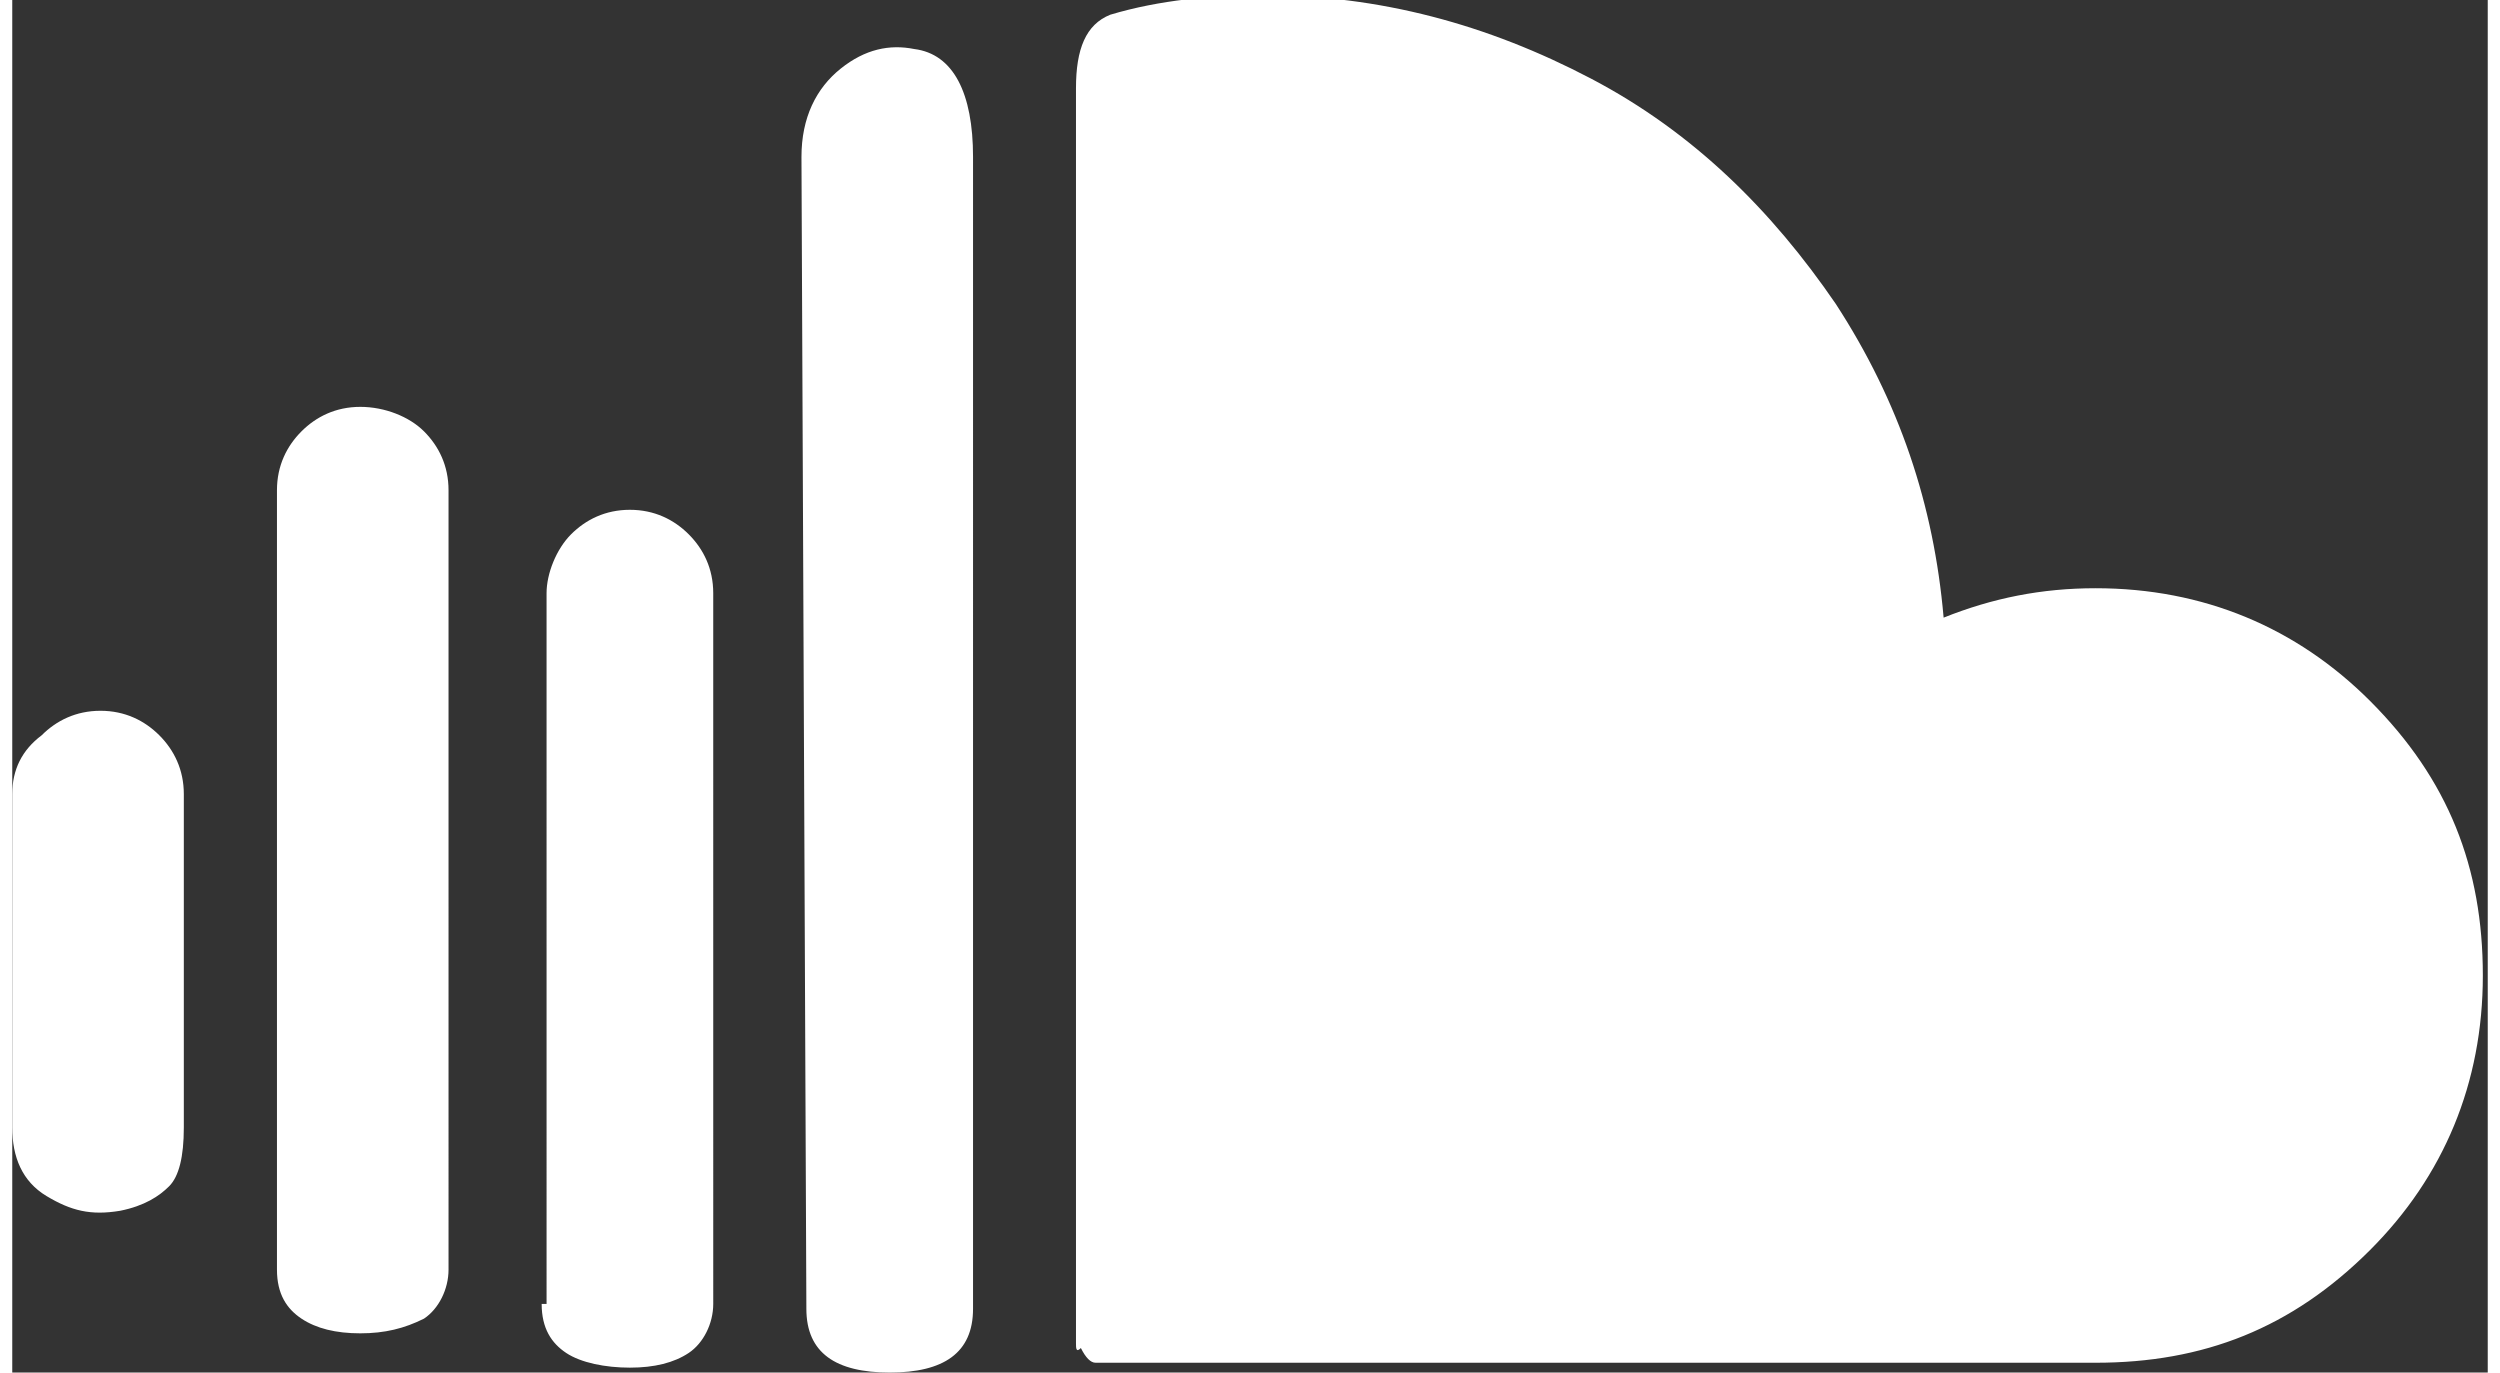<?xml version="1.0" encoding="utf-8"?>
<!-- Generator: Adobe Illustrator 25.2.1, SVG Export Plug-In . SVG Version: 6.00 Build 0)  -->
<svg version="1.1" id="Layer_1" xmlns="http://www.w3.org/2000/svg" xmlns:xlink="http://www.w3.org/1999/xlink" x="0px" y="0px"
	 viewBox="0 0 50.5 28" style="enable-background:new 0 0 50.5 28;" xml:space="preserve" width="51" height="28">
<rect x="0" y="0" width="50.5" height="28" fill="#333333" stroke="none"/>
<style type="text/css">
	.st0{fill:#FFFFFF;}
</style>
<path class="st0" d="M0,23c0,0.6,0.2,1.1,0.7,1.4s0.9,0.4,1.5,0.3c0.5-0.1,0.8-0.3,1-0.5C3.4,24,3.5,23.6,3.5,23v-6.8
	c0-0.5-0.2-0.9-0.5-1.2c-0.3-0.3-0.7-0.5-1.2-0.5c-0.5,0-0.9,0.2-1.2,0.5C0.2,15.3,0,15.7,0,16.2L0,23L0,23z M5.4,25.9
	c0,0.5,0.2,0.8,0.5,1c0.3,0.2,0.7,0.3,1.2,0.3c0.5,0,0.9-0.1,1.3-0.3c0.3-0.2,0.5-0.6,0.5-1V10c0-0.5-0.2-0.9-0.5-1.2
	S7.6,8.3,7.1,8.3c-0.5,0-0.9,0.2-1.2,0.5S5.4,9.5,5.4,10L5.4,25.9L5.4,25.9z M10.8,26.6c0,0.5,0.2,0.8,0.5,1
	c0.3,0.2,0.8,0.3,1.3,0.3c0.5,0,0.9-0.1,1.2-0.3c0.3-0.2,0.5-0.6,0.5-1V12.1c0-0.5-0.2-0.9-0.5-1.2c-0.3-0.3-0.7-0.5-1.2-0.5
	c-0.5,0-0.9,0.2-1.2,0.5c-0.3,0.3-0.5,0.8-0.5,1.2V26.6L10.8,26.6z M16.2,26.7c0,0.9,0.6,1.3,1.7,1.3s1.7-0.4,1.7-1.3V3.2
	c0-1.3-0.4-2.1-1.2-2.2c-0.5-0.1-1,0-1.5,0.4s-0.8,1-0.8,1.8L16.2,26.7L16.2,26.7z M21.7,27.4V1.8c0-0.8,0.2-1.3,0.7-1.5
	c1-0.3,2.1-0.4,3.1-0.4c2.4,0,4.6,0.6,6.7,1.7c2.1,1.1,3.7,2.7,5,4.6c1.3,2,2,4.1,2.2,6.4c1-0.4,2-0.6,3.1-0.6
	c2.2,0,4.1,0.8,5.6,2.3c1.6,1.6,2.3,3.4,2.3,5.6c0,2.2-0.8,4.1-2.3,5.6c-1.6,1.6-3.4,2.3-5.6,2.3l-20.4,0c-0.1,0-0.2-0.1-0.3-0.3
	C21.7,27.6,21.7,27.5,21.7,27.4L21.7,27.4z"/>
</svg>

